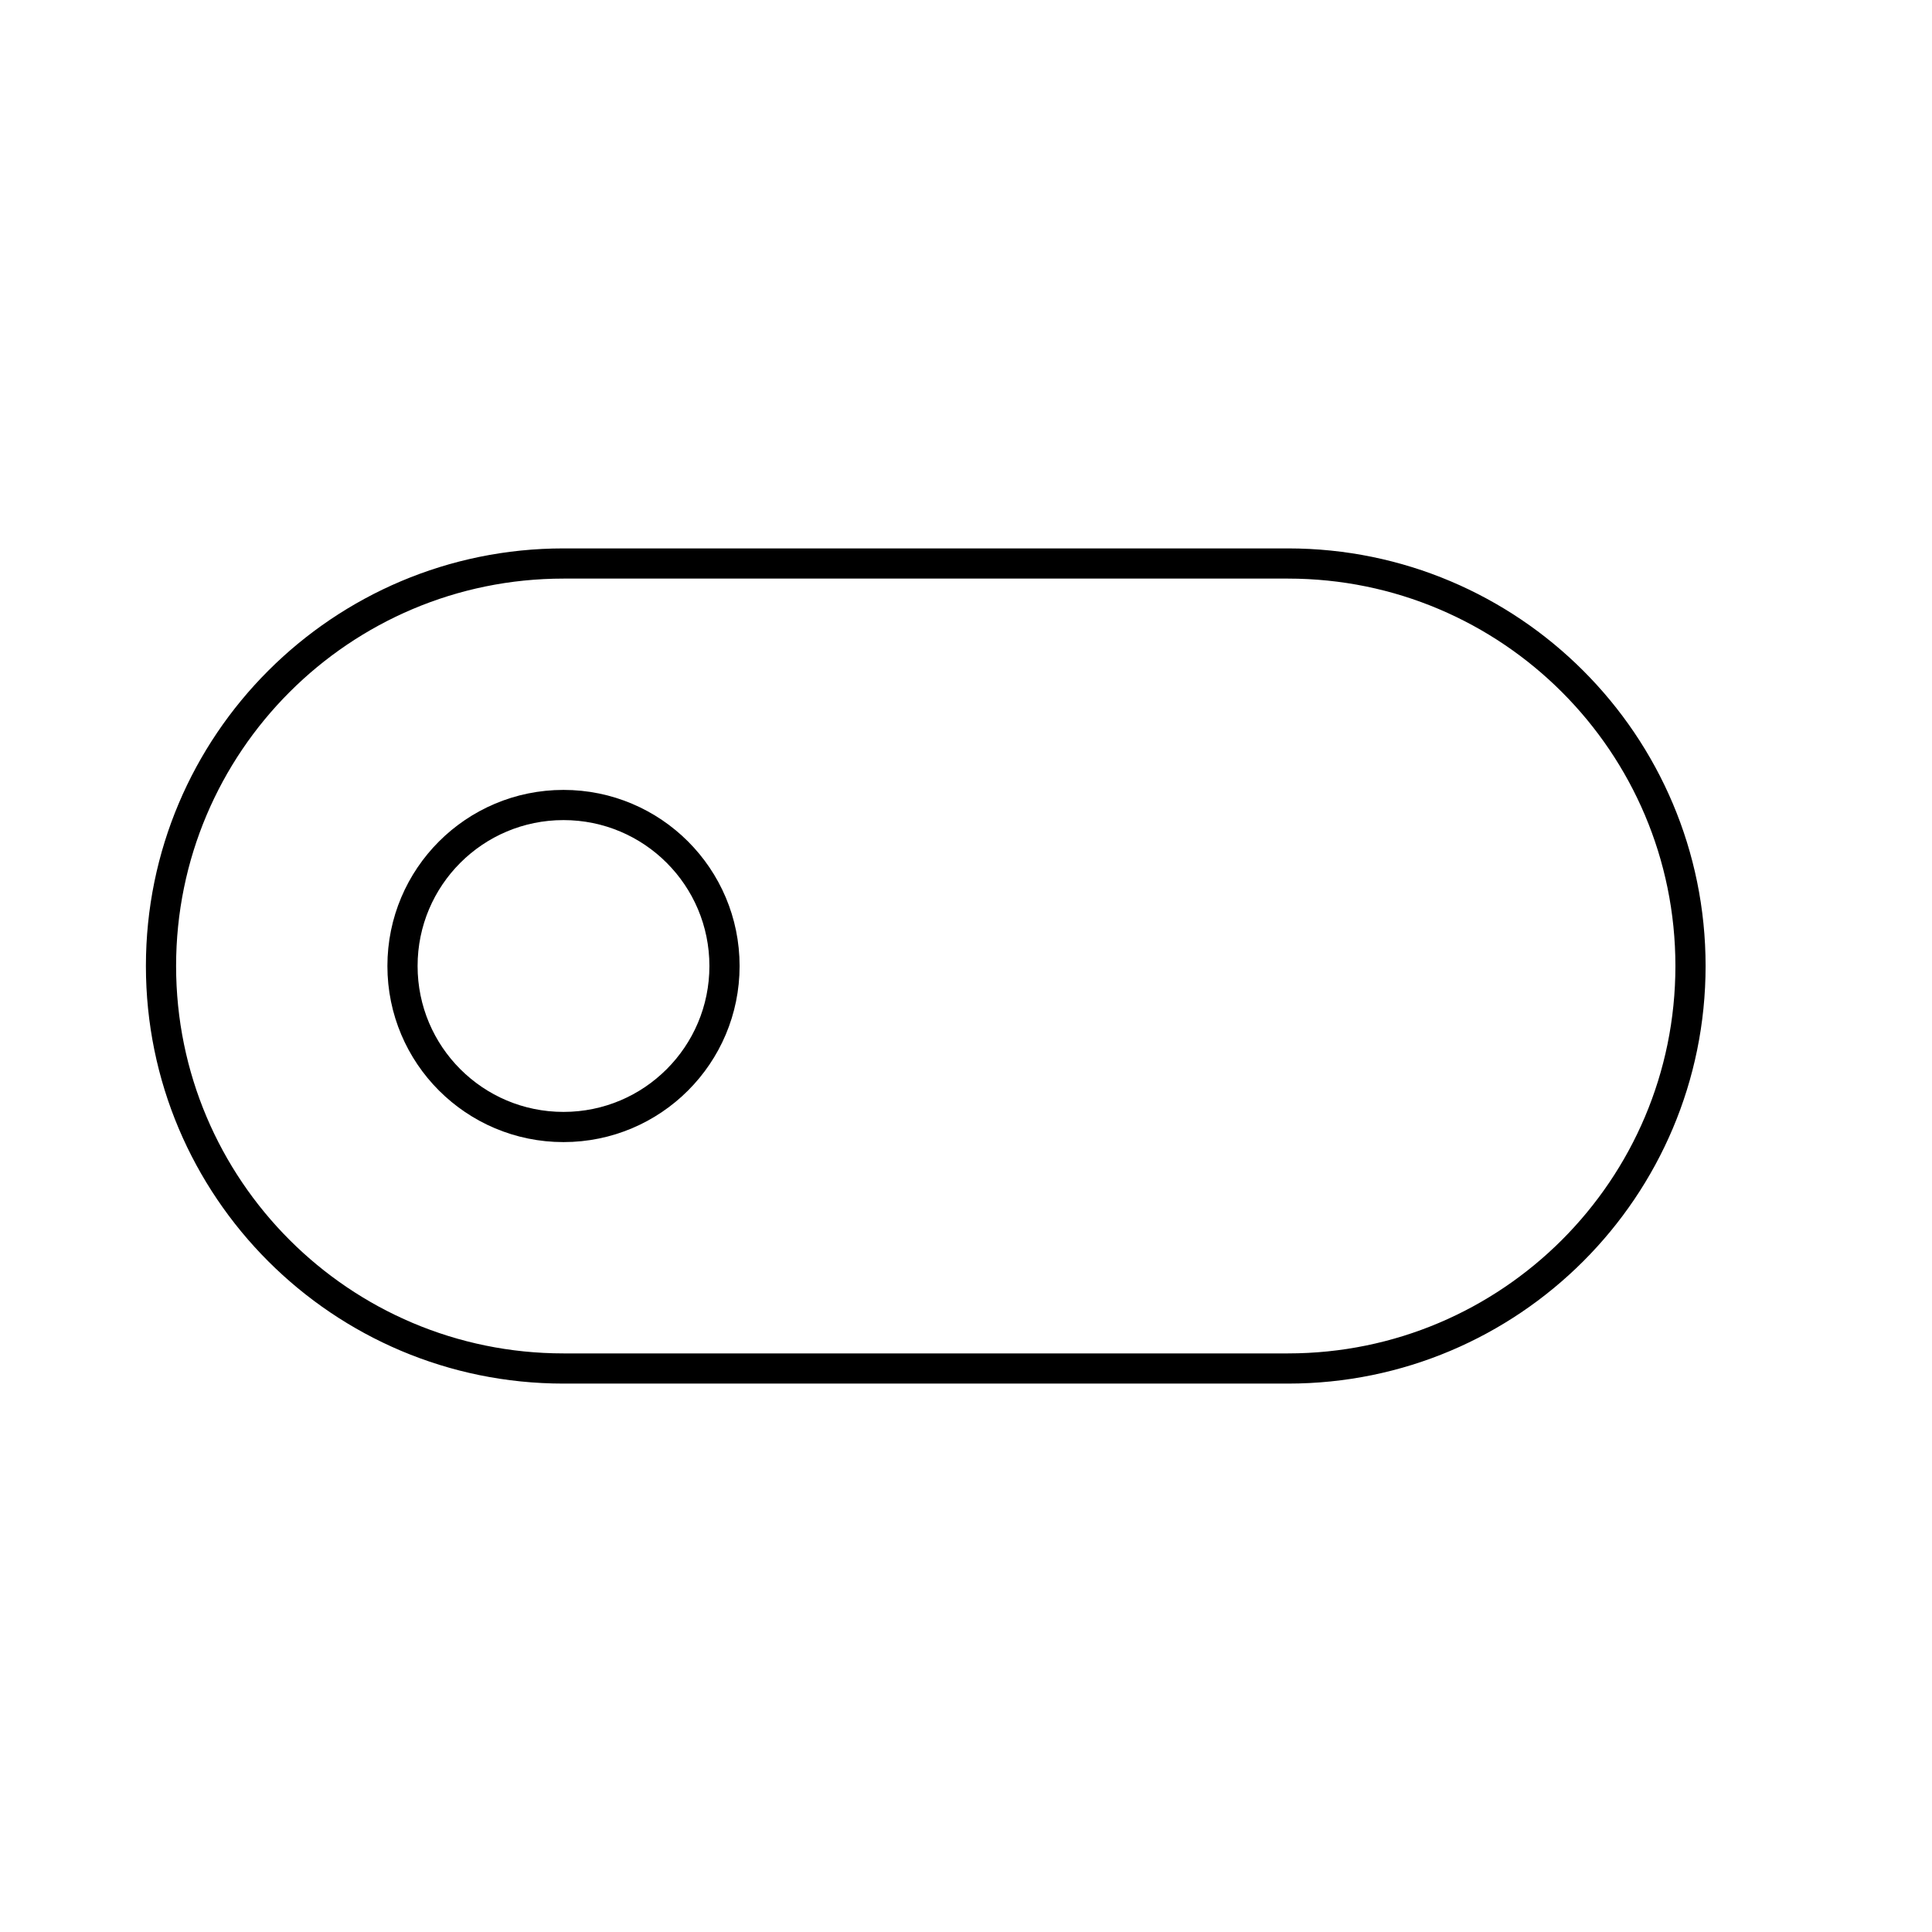<svg width="64px" height="64px" viewBox="0 0 24 24" xmlns="http://www.w3.org/2000/svg" aria-labelledby="switchOffIconTitle" stroke="#000000" stroke-width="0.375" stroke-linecap="square" stroke-linejoin="miter" fill="none" color="#000000"> <title id="switchOffIconTitle">Switch off</title> <path fill-rule="evenodd" clip-rule="evenodd" d="M7 14C5.895 14 5 13.105 5 12C5 10.895 5.895 10 7 10C8.105 10 9 10.895 9 12C9 13.105 8.105 14 7 14Z"/> <path d="M7 17C4.239 17 2 14.761 2 12V12C2 9.239 4.239 7 7 7L16 7C18.761 7 21 9.239 21 12V12C21 14.761 18.761 17 16 17L7 17Z"/> </svg>